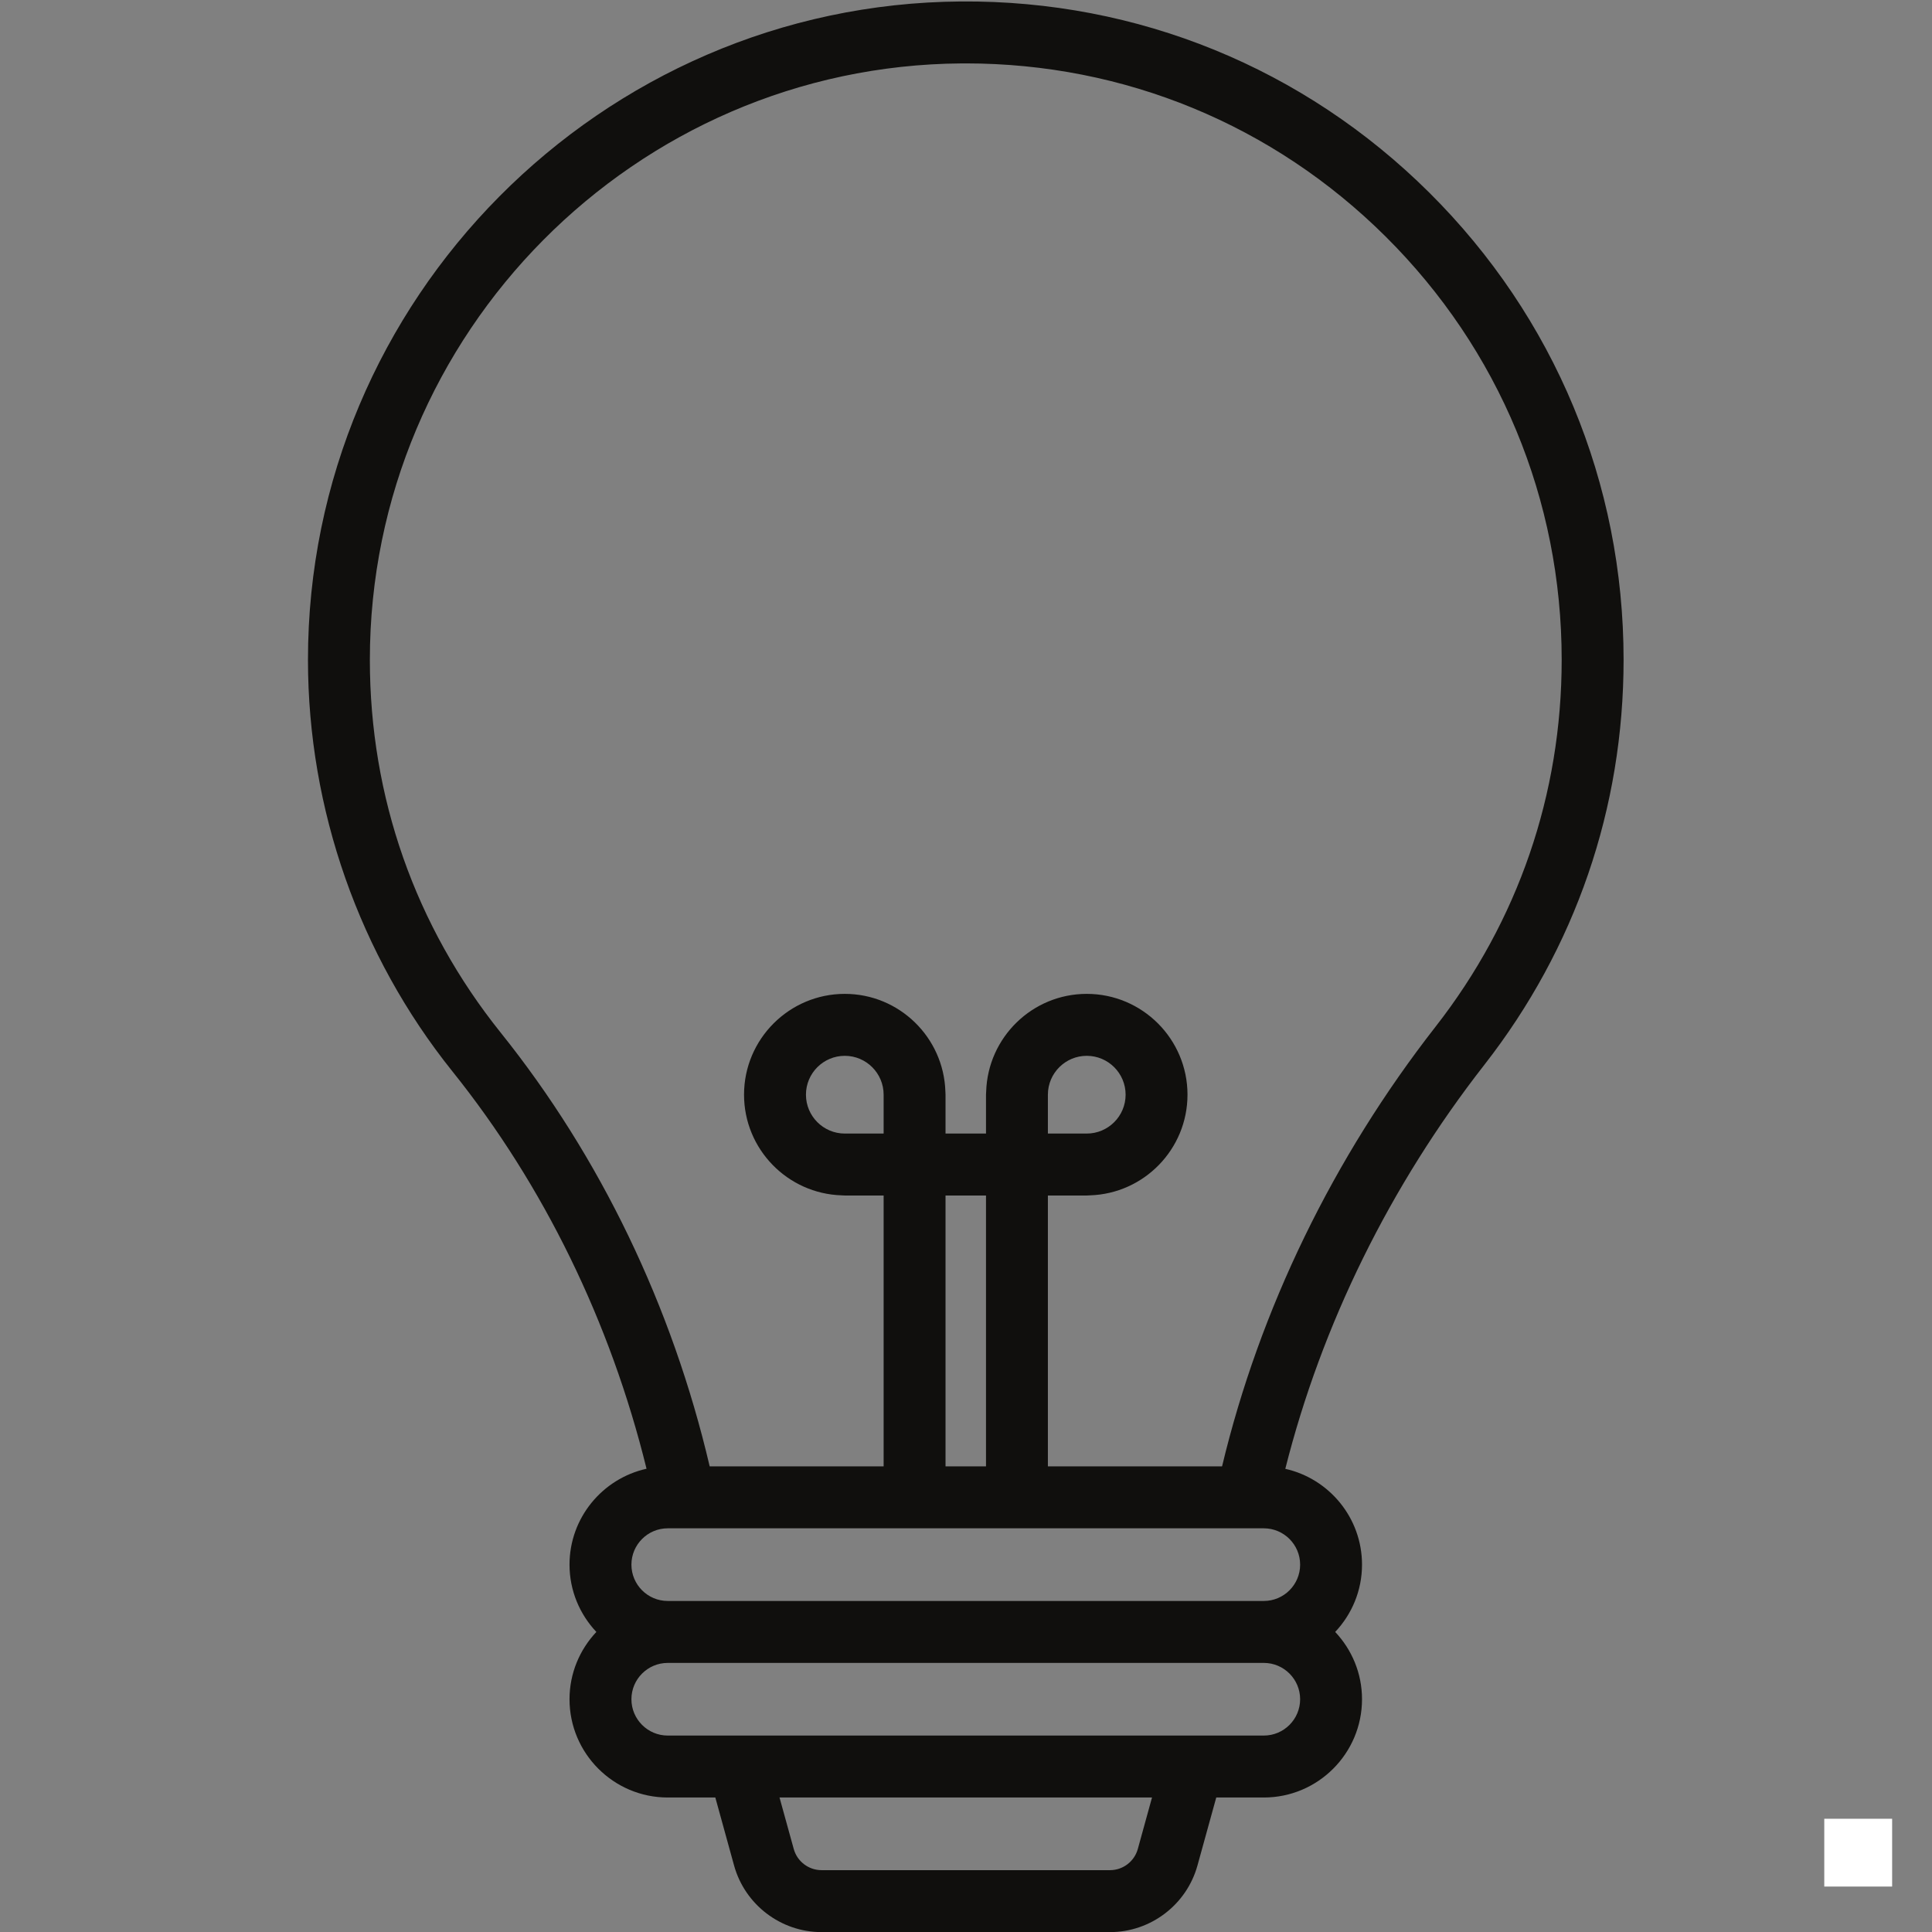 <svg version="1.0" preserveAspectRatio="xMidYMid meet" height="500" viewBox="0 0 375 375" zoomAndPan="magnify" width="500" xmlns:xlink="http://www.w3.org/1999/xlink" xmlns="http://www.w3.org/2000/svg"><rect x="0" y="0" width="375" height="375" fill="#808080" stroke="none"/><defs><clipPath id="b004402bce"><path clip-rule="nonzero" d="M 354.09 353.016 L 367.59 353.016 L 367.59 366.516 L 354.09 366.516 Z M 354.09 353.016"></path></clipPath><clipPath id="ef3d0364d7"><path clip-rule="nonzero" d="M 59.531 0 L 315.281 0 L 315.281 375 L 59.531 375 Z M 59.531 0"></path></clipPath></defs><g clip-path="url(#b004402bce)"><path fill-rule="nonzero" fill-opacity="1" d="M 354.09 353.016 L 367.262 353.016 L 367.262 366.184 L 354.09 366.184 Z M 354.09 353.016" fill="#ffffff"></path></g><g clip-path="url(#ef3d0364d7)"><path fill-rule="nonzero" fill-opacity="1" d="M 163.973 220.023 C 159.816 220.023 156.434 216.637 156.434 212.477 C 156.434 208.316 159.816 204.934 163.973 204.934 C 168.133 204.934 171.512 208.316 171.512 212.477 L 171.512 220.023 Z M 203.395 212.477 C 203.395 208.316 206.777 204.934 210.938 204.934 C 215.098 204.934 218.48 208.316 218.48 212.477 C 218.48 216.637 215.098 220.023 210.938 220.023 L 203.395 220.023 Z M 237.203 284.621 L 203.395 284.621 L 203.395 232.047 L 210.938 232.047 C 211.148 232.047 211.352 232.039 211.555 232.016 C 222.051 231.688 230.492 223.059 230.492 212.477 C 230.492 201.688 221.723 192.91 210.938 192.91 C 200.363 192.91 191.742 201.359 191.414 211.863 C 191.395 212.066 191.383 212.27 191.383 212.477 L 191.383 220.023 L 183.527 220.023 L 183.527 212.477 C 183.527 212.27 183.52 212.066 183.5 211.863 C 183.172 201.359 174.551 192.91 163.973 192.91 C 153.191 192.91 144.418 201.688 144.418 212.477 C 144.418 223.059 152.863 231.688 163.359 232.016 C 163.562 232.039 163.766 232.047 163.973 232.047 L 171.512 232.047 L 171.512 284.621 L 137.75 284.621 C 130.473 253.543 116.508 224.531 97.199 200.453 C 80.586 179.734 71.797 154.719 71.789 128.098 C 71.766 64.699 123.281 12.754 186.621 12.309 C 186.902 12.309 187.184 12.305 187.461 12.305 C 218.211 12.305 247.121 24.223 268.953 45.918 C 290.988 67.812 303.121 96.984 303.121 128.059 C 303.121 154.141 294.664 178.762 278.652 199.266 C 258.773 224.73 244.496 254.145 237.203 284.621 Z M 252.355 303.695 C 252.355 307.586 249.191 310.746 245.309 310.746 L 129.605 310.746 C 125.723 310.746 122.559 307.586 122.559 303.695 C 122.559 299.809 125.723 296.645 129.605 296.645 L 245.309 296.645 C 249.191 296.645 252.355 299.809 252.355 303.695 Z M 245.309 336.871 L 129.605 336.871 C 125.723 336.871 122.559 333.707 122.559 329.82 C 122.559 325.934 125.723 322.77 129.605 322.77 L 245.309 322.77 C 249.191 322.77 252.355 325.934 252.355 329.82 C 252.355 333.707 249.191 336.871 245.309 336.871 Z M 220.848 358.887 C 220.18 361.305 217.965 362.996 215.457 362.996 L 159.457 362.996 C 156.949 362.996 154.73 361.305 154.066 358.887 L 151.305 348.895 L 223.605 348.895 Z M 183.527 284.621 L 183.527 232.047 L 191.383 232.047 L 191.383 284.621 Z M 315.137 128.059 C 315.137 93.758 301.742 61.555 277.422 37.387 C 253.102 13.219 220.828 0.031 186.539 0.285 C 116.613 0.777 59.754 58.117 59.777 128.102 C 59.785 157.066 69.75 185.43 87.828 207.973 C 105.547 230.074 118.484 256.605 125.492 285.082 C 116.953 286.973 110.543 294.594 110.543 303.695 C 110.543 308.75 112.535 313.344 115.754 316.758 C 112.535 320.176 110.543 324.766 110.543 329.82 C 110.543 340.336 119.098 348.895 129.605 348.895 L 138.844 348.895 L 142.484 362.094 C 144.586 369.699 151.562 375.02 159.457 375.02 L 215.457 375.02 C 223.348 375.02 230.324 369.699 232.426 362.094 L 236.074 348.895 L 245.309 348.895 C 255.816 348.895 264.367 340.336 264.367 329.82 C 264.367 324.766 262.379 320.176 259.16 316.758 C 262.379 313.344 264.367 308.75 264.367 303.695 C 264.367 294.613 257.984 287.004 249.477 285.098 C 256.527 257.121 269.801 230.133 288.121 206.668 C 305.793 184.031 315.137 156.852 315.137 128.059" fill="#100f0d"></path></g></svg>